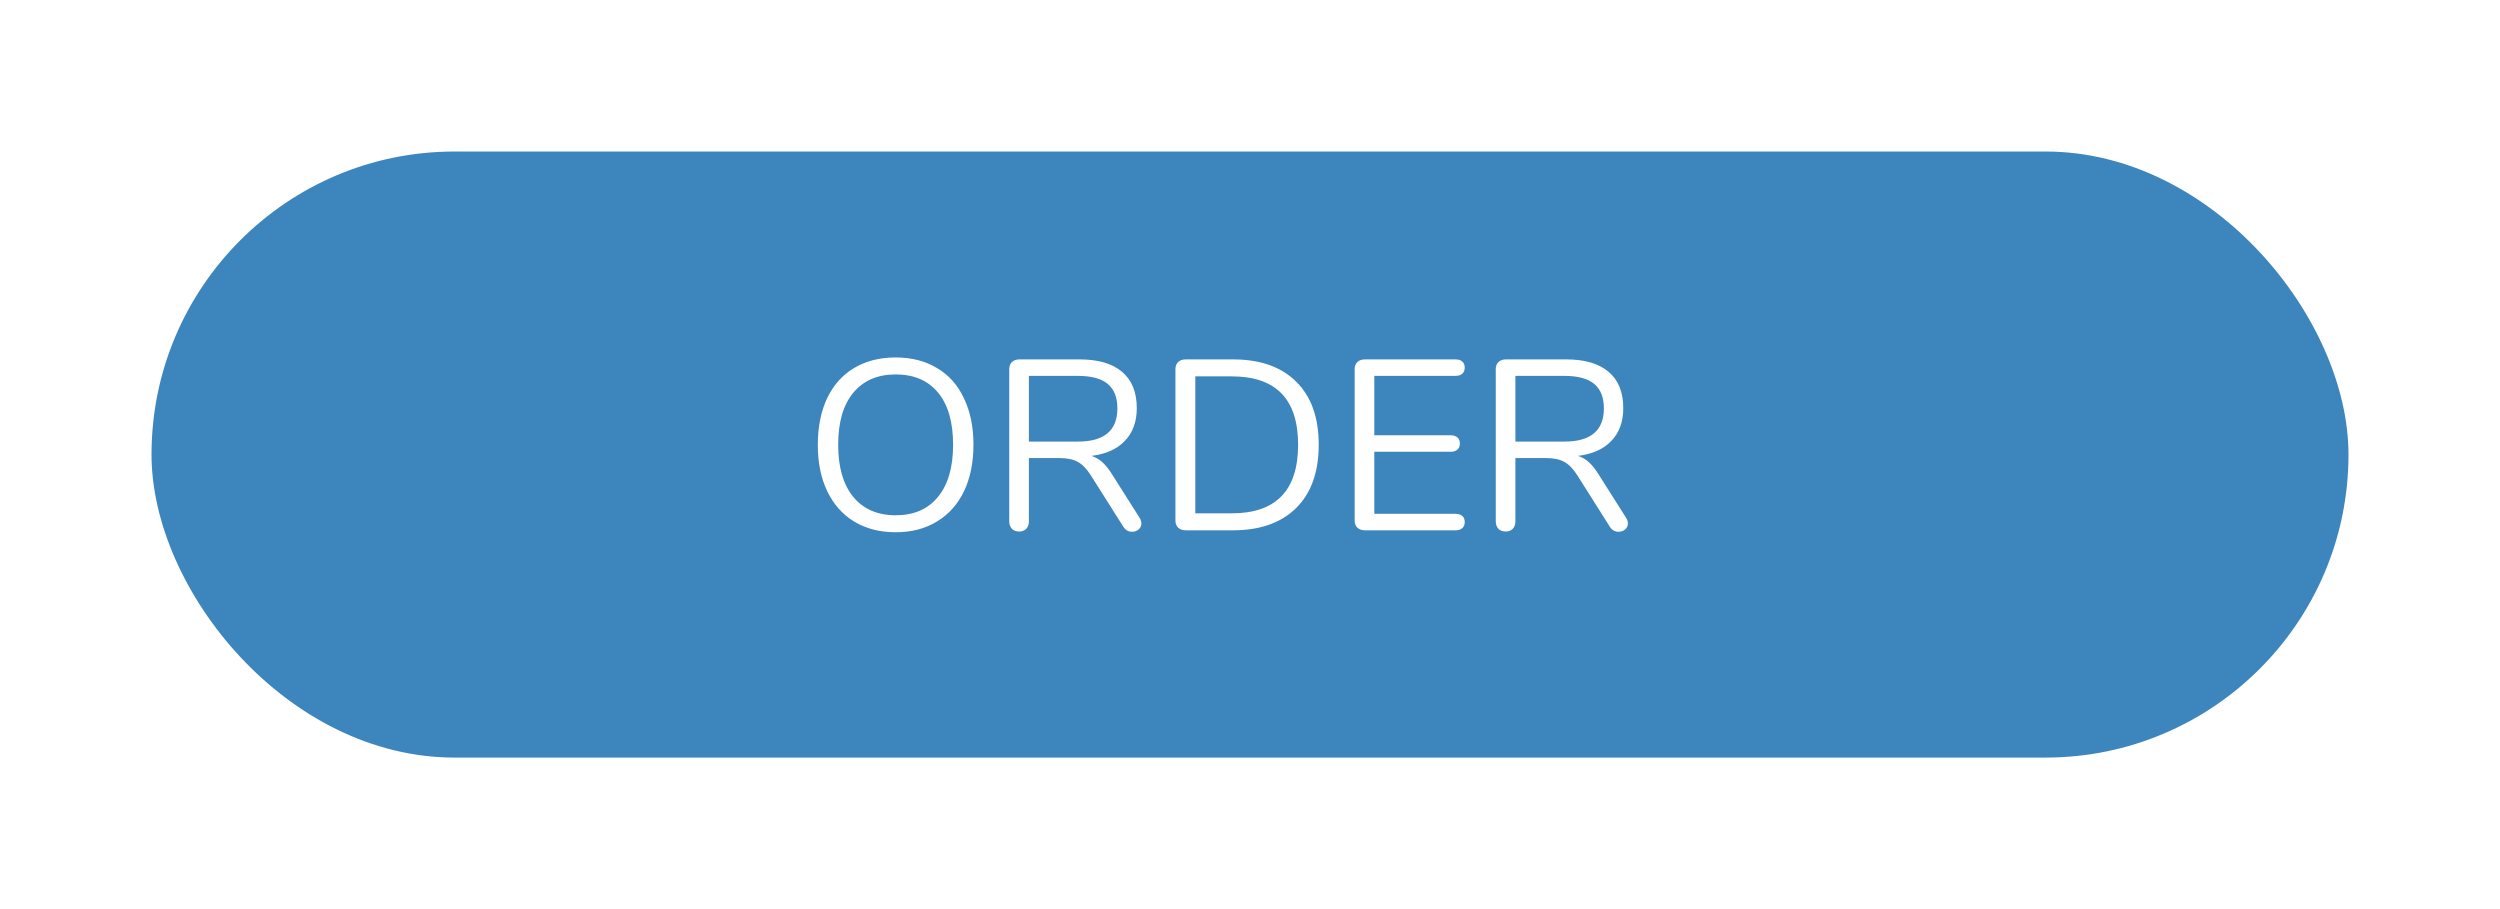 <?xml version="1.0" encoding="UTF-8"?> <svg xmlns="http://www.w3.org/2000/svg" width="165" height="60" viewBox="0 0 165 60" fill="none"> <g filter="url(#filter0_d)"> <rect x="8" y="8" width="145" height="40" rx="20" fill="#3C86BD"></rect> </g> <path d="M59.112 35.128C58.067 35.128 57.155 34.893 56.376 34.424C55.608 33.955 55.016 33.288 54.6 32.424C54.184 31.56 53.976 30.541 53.976 29.368C53.976 28.184 54.179 27.16 54.584 26.296C55 25.421 55.592 24.755 56.36 24.296C57.139 23.827 58.056 23.592 59.112 23.592C60.168 23.592 61.08 23.827 61.848 24.296C62.627 24.755 63.219 25.421 63.624 26.296C64.04 27.16 64.248 28.179 64.248 29.352C64.248 30.525 64.04 31.549 63.624 32.424C63.208 33.288 62.611 33.955 61.832 34.424C61.064 34.893 60.157 35.128 59.112 35.128ZM59.112 34.008C60.307 34.008 61.235 33.608 61.896 32.808C62.568 31.997 62.904 30.845 62.904 29.352C62.904 27.859 62.573 26.712 61.912 25.912C61.251 25.112 60.317 24.712 59.112 24.712C57.917 24.712 56.984 25.117 56.312 25.928C55.651 26.728 55.32 27.869 55.32 29.352C55.32 30.835 55.651 31.981 56.312 32.792C56.984 33.603 57.917 34.008 59.112 34.008ZM75.219 34.184C75.293 34.301 75.331 34.424 75.331 34.552C75.331 34.712 75.267 34.845 75.139 34.952C75.021 35.048 74.883 35.096 74.723 35.096C74.477 35.096 74.285 34.989 74.147 34.776L72.003 31.384C71.725 30.947 71.437 30.648 71.139 30.488C70.84 30.317 70.435 30.232 69.923 30.232H67.907V34.408C67.907 34.611 67.848 34.776 67.731 34.904C67.613 35.021 67.459 35.08 67.267 35.08C67.064 35.08 66.904 35.021 66.787 34.904C66.669 34.776 66.611 34.611 66.611 34.408V24.36C66.611 24.168 66.669 24.013 66.787 23.896C66.915 23.779 67.08 23.72 67.283 23.72H71.251C72.477 23.72 73.411 23.992 74.051 24.536C74.701 25.08 75.027 25.88 75.027 26.936C75.027 27.832 74.765 28.552 74.243 29.096C73.731 29.64 72.995 29.971 72.035 30.088C72.301 30.173 72.541 30.312 72.755 30.504C72.968 30.696 73.181 30.963 73.395 31.304L75.219 34.184ZM71.139 29.144C72.013 29.144 72.664 28.963 73.091 28.6C73.528 28.237 73.747 27.688 73.747 26.952C73.747 26.227 73.533 25.688 73.107 25.336C72.68 24.984 72.024 24.808 71.139 24.808H67.907V29.144H71.139ZM78.251 35C78.049 35 77.883 34.941 77.755 34.824C77.638 34.707 77.579 34.552 77.579 34.36V24.36C77.579 24.168 77.638 24.013 77.755 23.896C77.883 23.779 78.049 23.72 78.251 23.72H81.371C83.174 23.72 84.566 24.211 85.547 25.192C86.54 26.163 87.035 27.549 87.035 29.352C87.035 31.155 86.54 32.547 85.547 33.528C84.555 34.509 83.163 35 81.371 35H78.251ZM81.291 33.88C84.214 33.88 85.675 32.371 85.675 29.352C85.675 26.344 84.214 24.84 81.291 24.84H78.891V33.88H81.291ZM90.08 35C89.877 35 89.712 34.941 89.584 34.824C89.466 34.707 89.408 34.552 89.408 34.36V24.36C89.408 24.168 89.466 24.013 89.584 23.896C89.712 23.779 89.877 23.72 90.08 23.72H96.064C96.256 23.72 96.405 23.768 96.512 23.864C96.618 23.96 96.672 24.093 96.672 24.264C96.672 24.435 96.618 24.568 96.512 24.664C96.405 24.76 96.256 24.808 96.064 24.808H90.704V28.728H95.744C95.936 28.728 96.085 28.776 96.192 28.872C96.298 28.968 96.352 29.101 96.352 29.272C96.352 29.443 96.298 29.576 96.192 29.672C96.085 29.768 95.936 29.816 95.744 29.816H90.704V33.912H96.064C96.256 33.912 96.405 33.96 96.512 34.056C96.618 34.141 96.672 34.275 96.672 34.456C96.672 34.627 96.618 34.76 96.512 34.856C96.405 34.952 96.256 35 96.064 35H90.08ZM107.328 34.184C107.403 34.301 107.44 34.424 107.44 34.552C107.44 34.712 107.376 34.845 107.248 34.952C107.131 35.048 106.992 35.096 106.832 35.096C106.587 35.096 106.395 34.989 106.256 34.776L104.112 31.384C103.835 30.947 103.547 30.648 103.248 30.488C102.949 30.317 102.544 30.232 102.032 30.232H100.016V34.408C100.016 34.611 99.957 34.776 99.84 34.904C99.723 35.021 99.568 35.08 99.376 35.08C99.174 35.08 99.013 35.021 98.896 34.904C98.779 34.776 98.72 34.611 98.72 34.408V24.36C98.72 24.168 98.779 24.013 98.896 23.896C99.024 23.779 99.189 23.72 99.392 23.72H103.36C104.587 23.72 105.52 23.992 106.16 24.536C106.811 25.08 107.136 25.88 107.136 26.936C107.136 27.832 106.875 28.552 106.352 29.096C105.84 29.64 105.104 29.971 104.144 30.088C104.411 30.173 104.651 30.312 104.864 30.504C105.077 30.696 105.291 30.963 105.504 31.304L107.328 34.184ZM103.248 29.144C104.123 29.144 104.773 28.963 105.2 28.6C105.637 28.237 105.856 27.688 105.856 26.952C105.856 26.227 105.643 25.688 105.216 25.336C104.789 24.984 104.133 24.808 103.248 24.808H100.016V29.144H103.248Z" fill="white"></path> <defs> <filter id="filter0_d" x="0" y="0" width="165" height="60" filterUnits="userSpaceOnUse" color-interpolation-filters="sRGB"> <feFlood flood-opacity="0" result="BackgroundImageFix"></feFlood> <feColorMatrix in="SourceAlpha" type="matrix" values="0 0 0 0 0 0 0 0 0 0 0 0 0 0 0 0 0 0 127 0"></feColorMatrix> <feOffset dx="2" dy="2"></feOffset> <feGaussianBlur stdDeviation="5"></feGaussianBlur> <feColorMatrix type="matrix" values="0 0 0 0 0.141 0 0 0 0 0.336 0 0 0 0 0.483 0 0 0 0.3 0"></feColorMatrix> <feBlend mode="normal" in2="BackgroundImageFix" result="effect1_dropShadow"></feBlend> <feBlend mode="normal" in="SourceGraphic" in2="effect1_dropShadow" result="shape"></feBlend> </filter> </defs> </svg> 